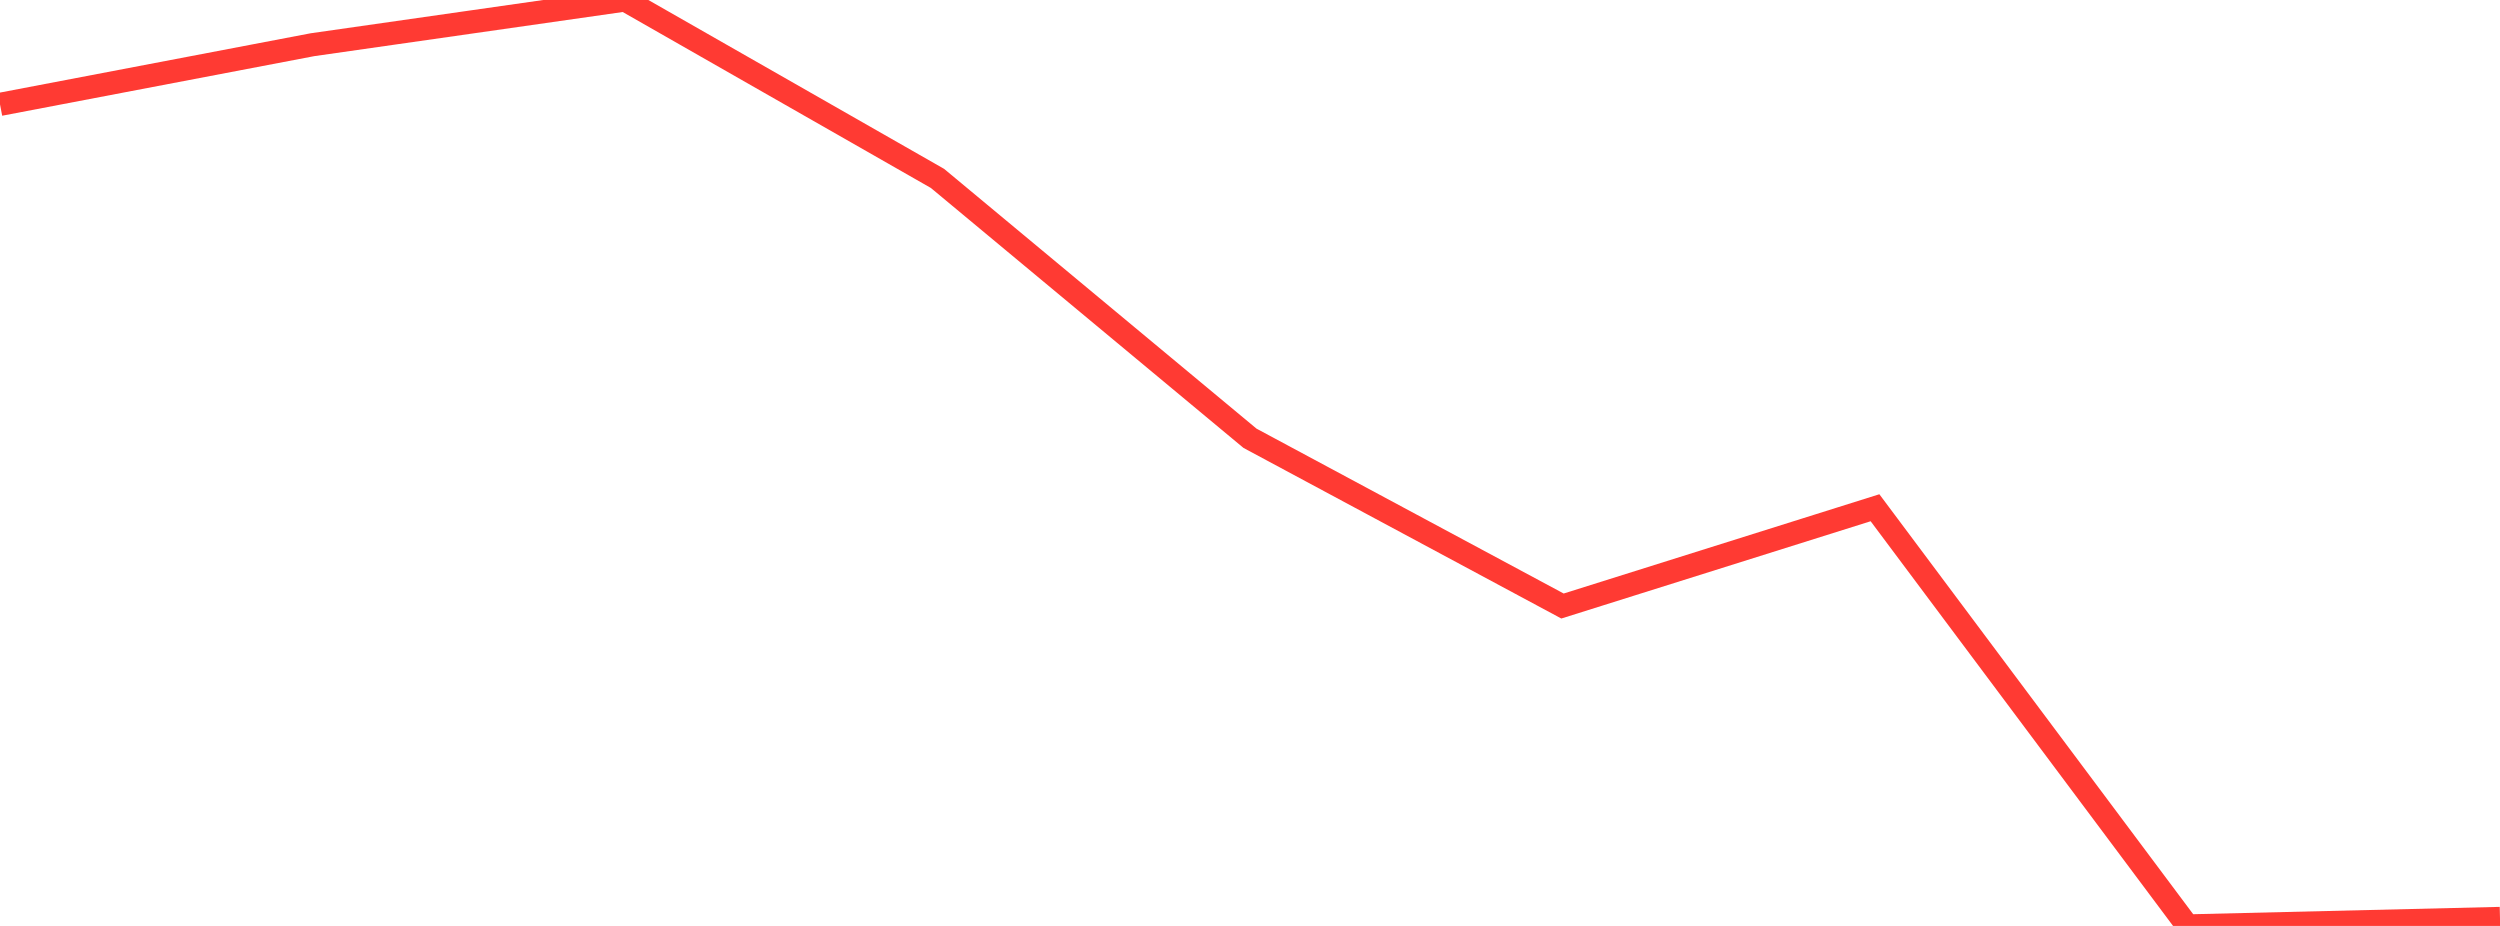 <?xml version="1.0" standalone="no"?>
<!DOCTYPE svg PUBLIC "-//W3C//DTD SVG 1.1//EN" "http://www.w3.org/Graphics/SVG/1.1/DTD/svg11.dtd">

<svg width="135" height="50" viewBox="0 0 135 50" preserveAspectRatio="none" 
  xmlns="http://www.w3.org/2000/svg"
  xmlns:xlink="http://www.w3.org/1999/xlink">


<polyline points="0.0, 5.635 16.875, 2.414 33.75, 0.0 50.625, 9.635 67.5, 23.667 84.375, 32.725 101.25, 27.418 118.125, 50.0 135.0, 49.596" fill="none" stroke="#ff3a33" stroke-width="1.25"/>

</svg>